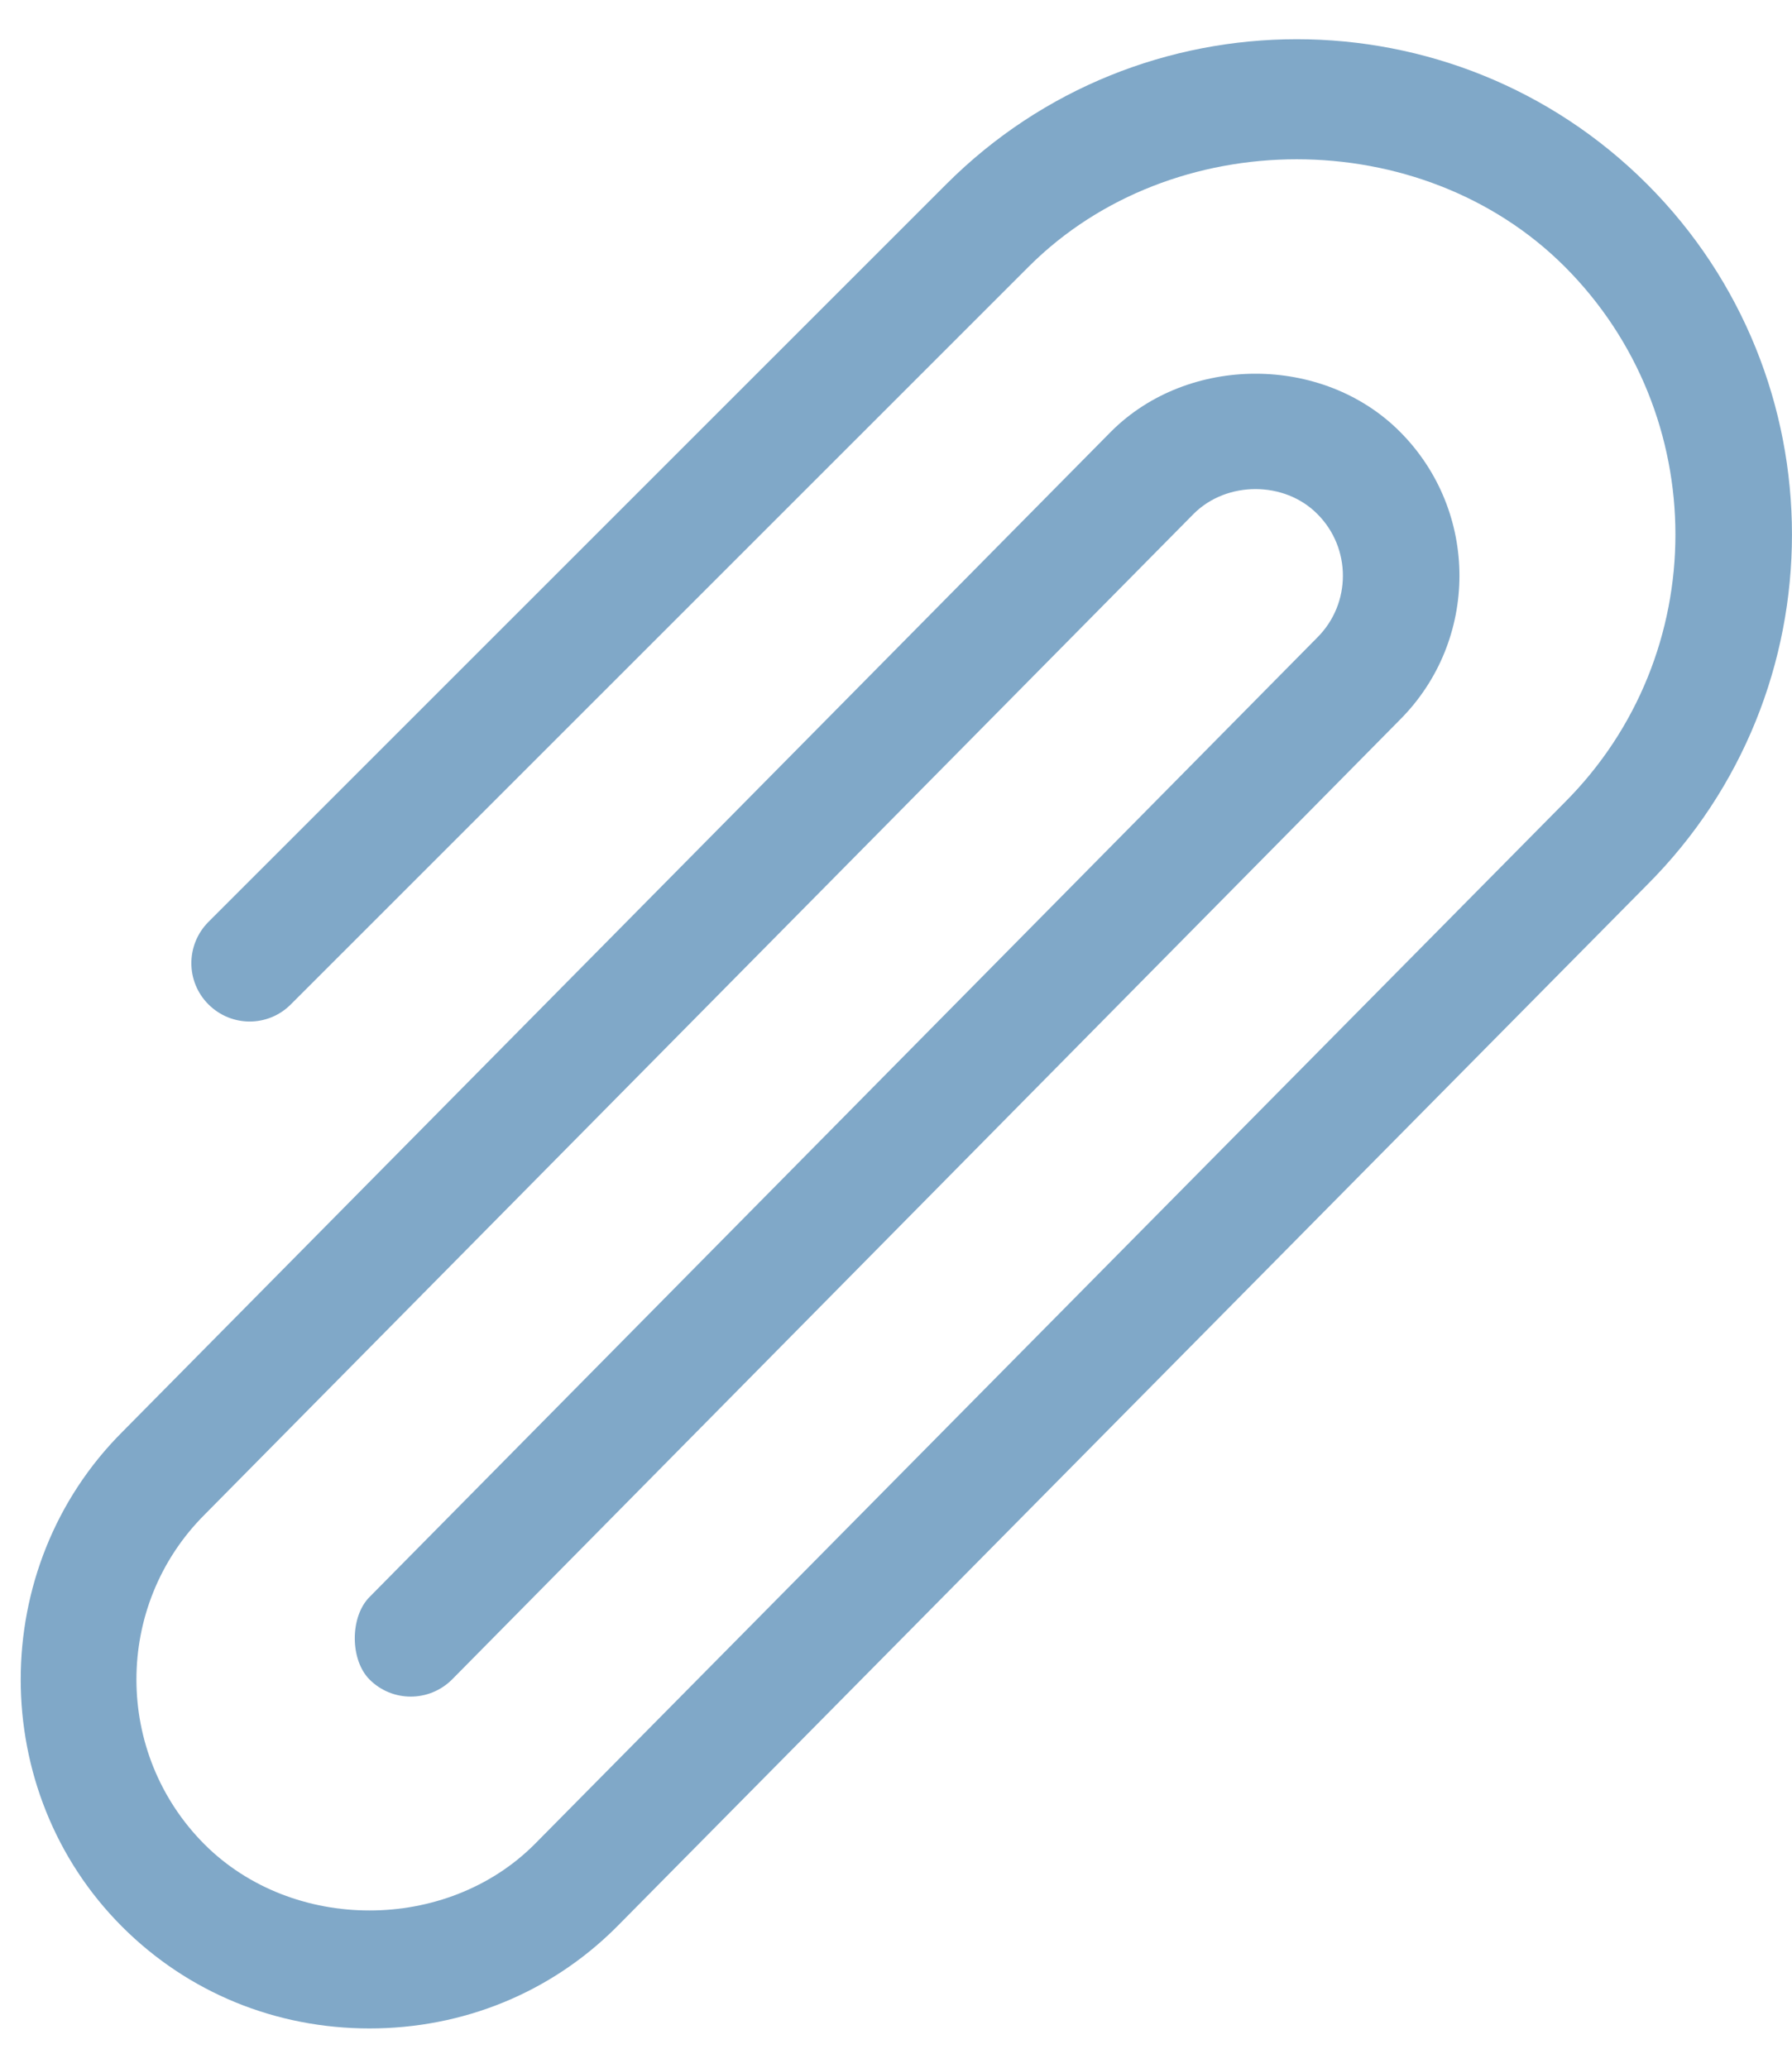 <svg width="13" height="15" viewBox="0 0 13 15" fill="none" xmlns="http://www.w3.org/2000/svg">
<path d="M11.949 1.336C10.547 -0.066 8.267 -0.066 6.865 1.336L1.512 6.688C1.347 6.854 1.347 7.121 1.512 7.286C1.678 7.452 1.945 7.452 2.11 7.286L7.463 1.934C8.502 0.896 10.312 0.896 11.351 1.934C12.422 3.006 12.422 4.75 11.351 5.821L3.877 13.38C3.237 14.019 2.124 14.019 1.484 13.38C0.825 12.72 0.825 11.647 1.484 10.988L8.659 3.728C8.899 3.488 9.317 3.488 9.556 3.728C9.804 3.975 9.804 4.378 9.556 4.625L2.681 11.585C2.538 11.728 2.538 12.041 2.681 12.184C2.846 12.349 3.113 12.349 3.279 12.184L10.154 5.223C10.732 4.646 10.732 3.707 10.154 3.13C9.595 2.571 8.62 2.572 8.061 3.13L0.886 10.389C-0.095 11.371 -0.095 12.996 0.886 13.977C1.366 14.457 2.003 14.715 2.681 14.715C3.358 14.715 3.996 14.457 4.475 13.977L11.949 6.419C13.35 5.018 13.35 2.738 11.949 1.336Z" fill="#80A8C8"/>
</svg>
